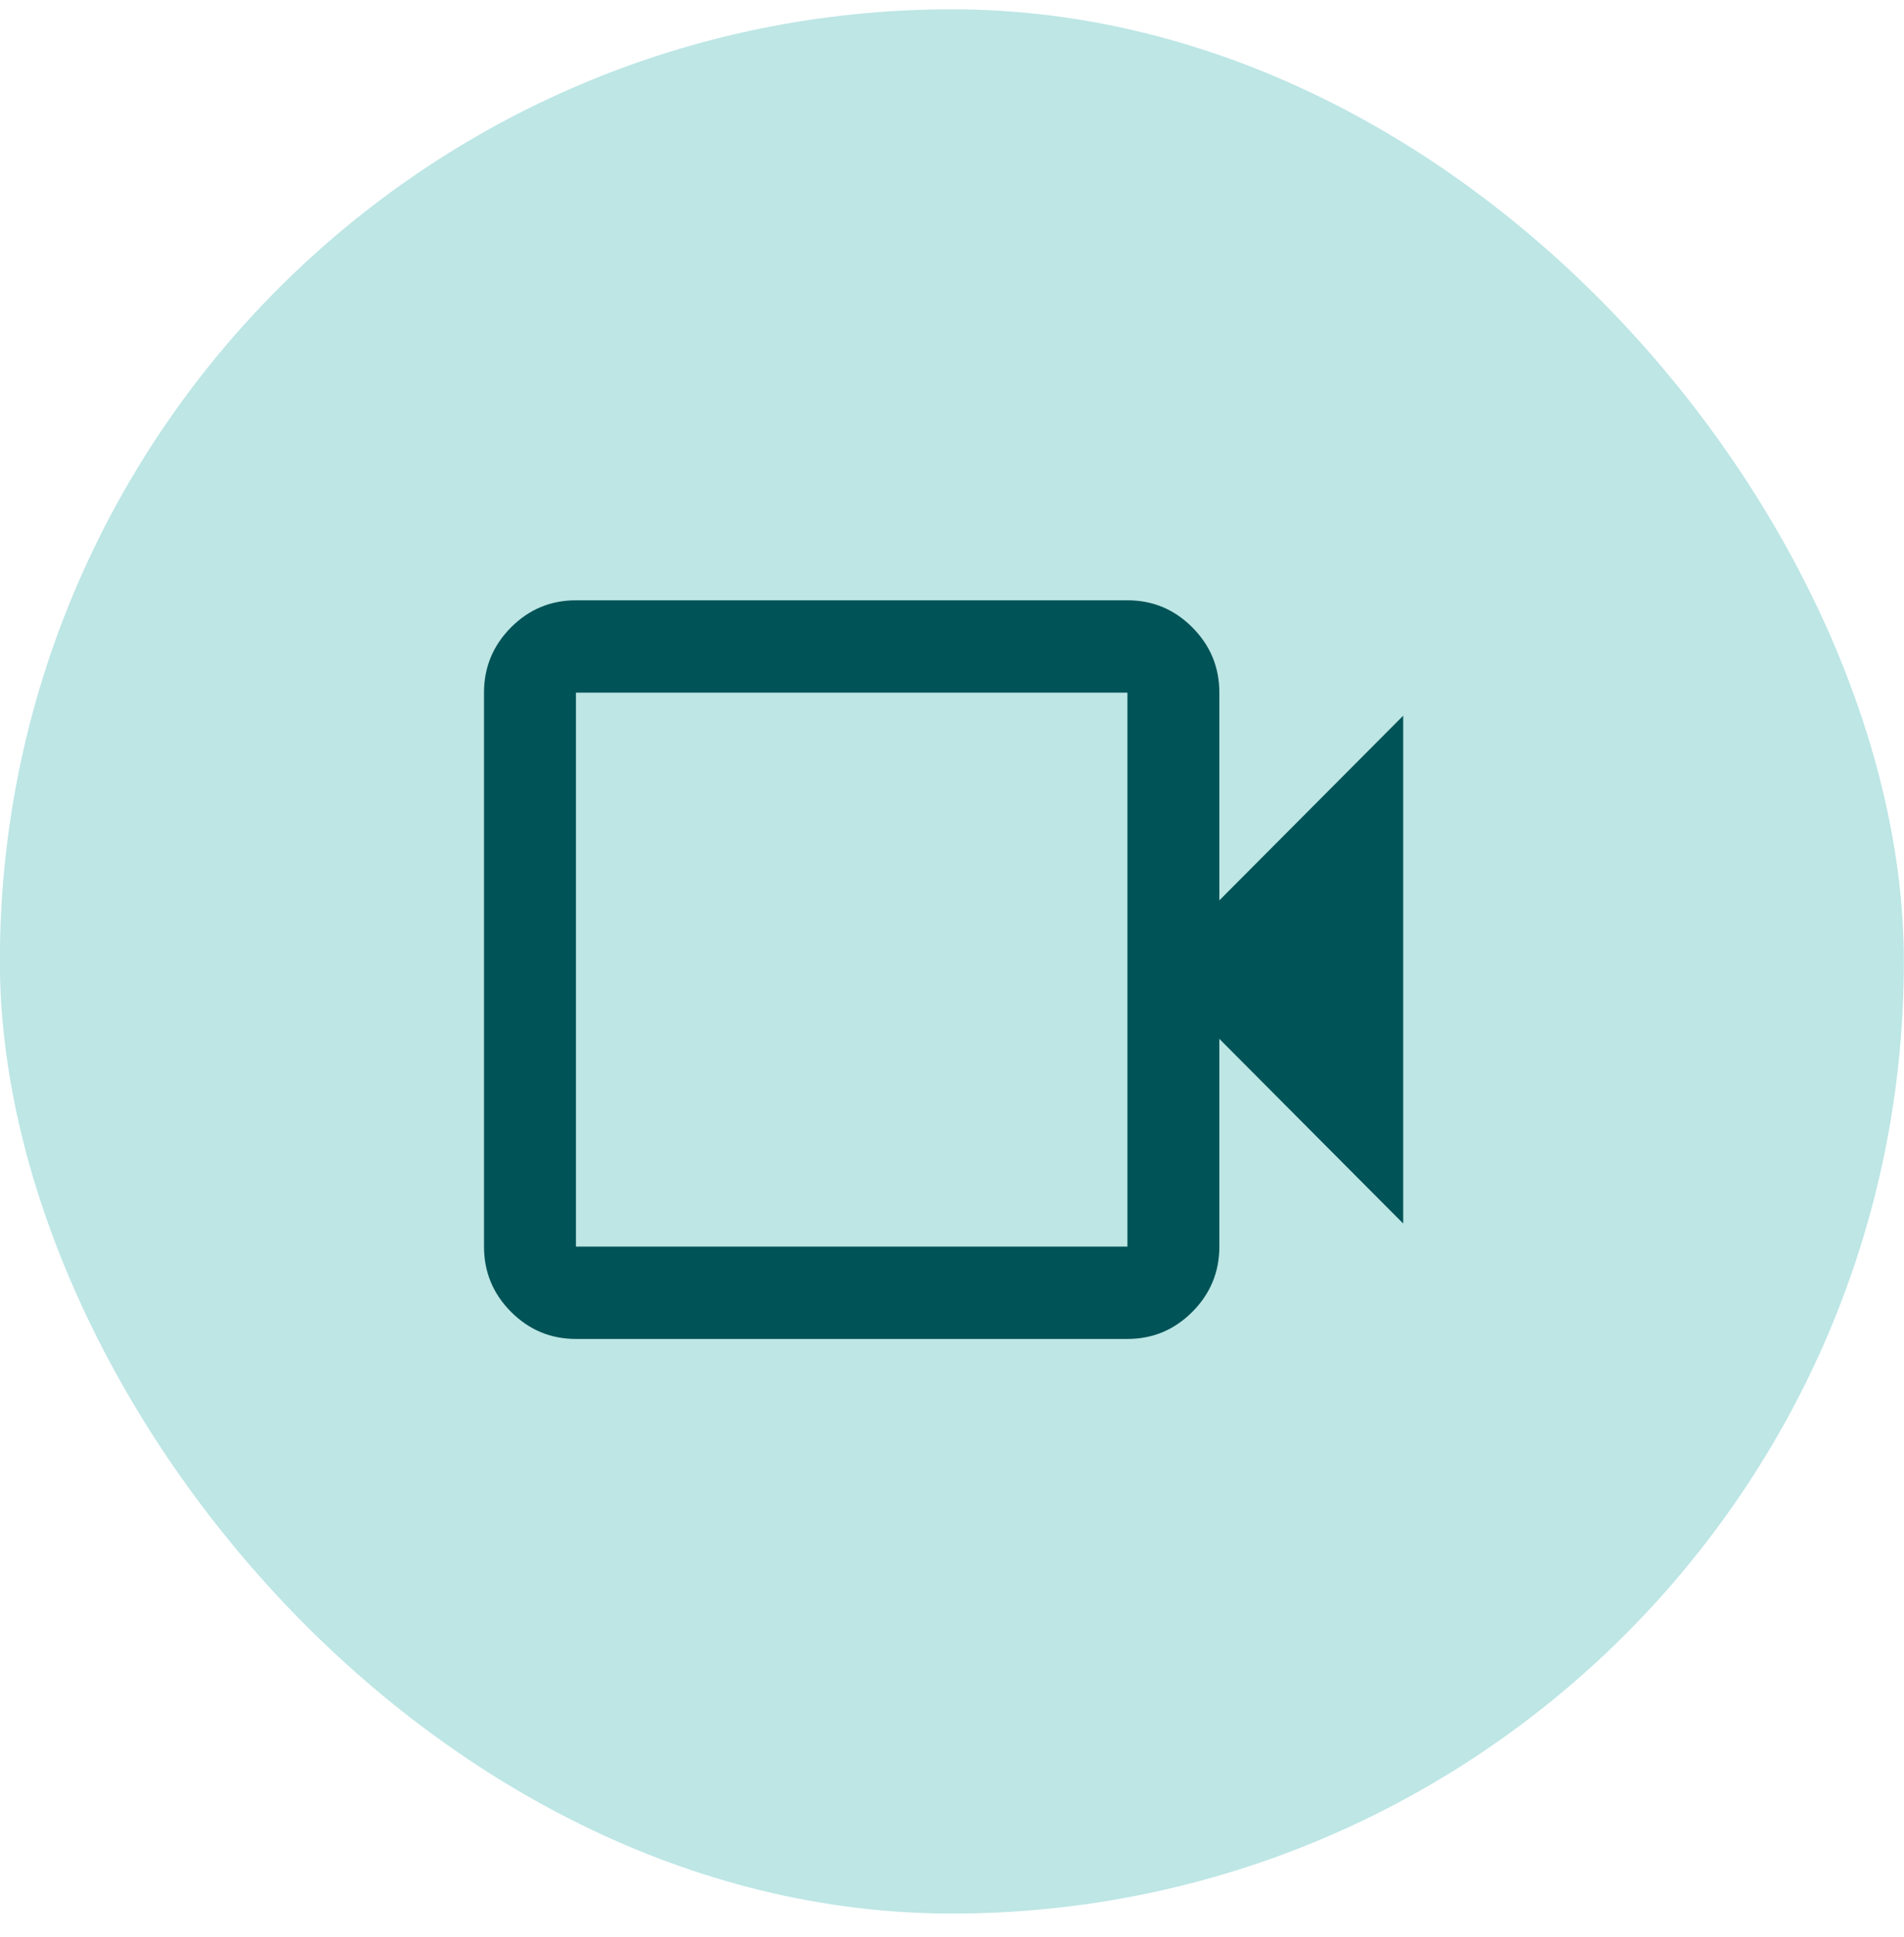 <svg width="58" height="59" viewBox="0 0 58 59" fill="none" xmlns="http://www.w3.org/2000/svg">
<rect x="-0.004" y="0.284" width="58" height="58" rx="29" fill="#92D6D4" fill-opacity="0.6"/>
<path d="M17.544 40.782C16.774 40.782 16.115 40.506 15.566 39.956C15.018 39.405 14.744 38.743 14.744 37.969V21.096C14.744 20.323 15.018 19.661 15.566 19.11C16.115 18.559 16.774 18.284 17.544 18.284H34.344C35.114 18.284 35.773 18.559 36.322 19.11C36.87 19.661 37.144 20.323 37.144 21.096V27.424L42.744 21.799V37.266L37.144 31.642V37.969C37.144 38.743 36.87 39.405 36.322 39.956C35.773 40.506 35.114 40.782 34.344 40.782H17.544ZM17.544 37.969H34.344V21.096H17.544V37.969Z" fill="#005357"/>
</svg>
